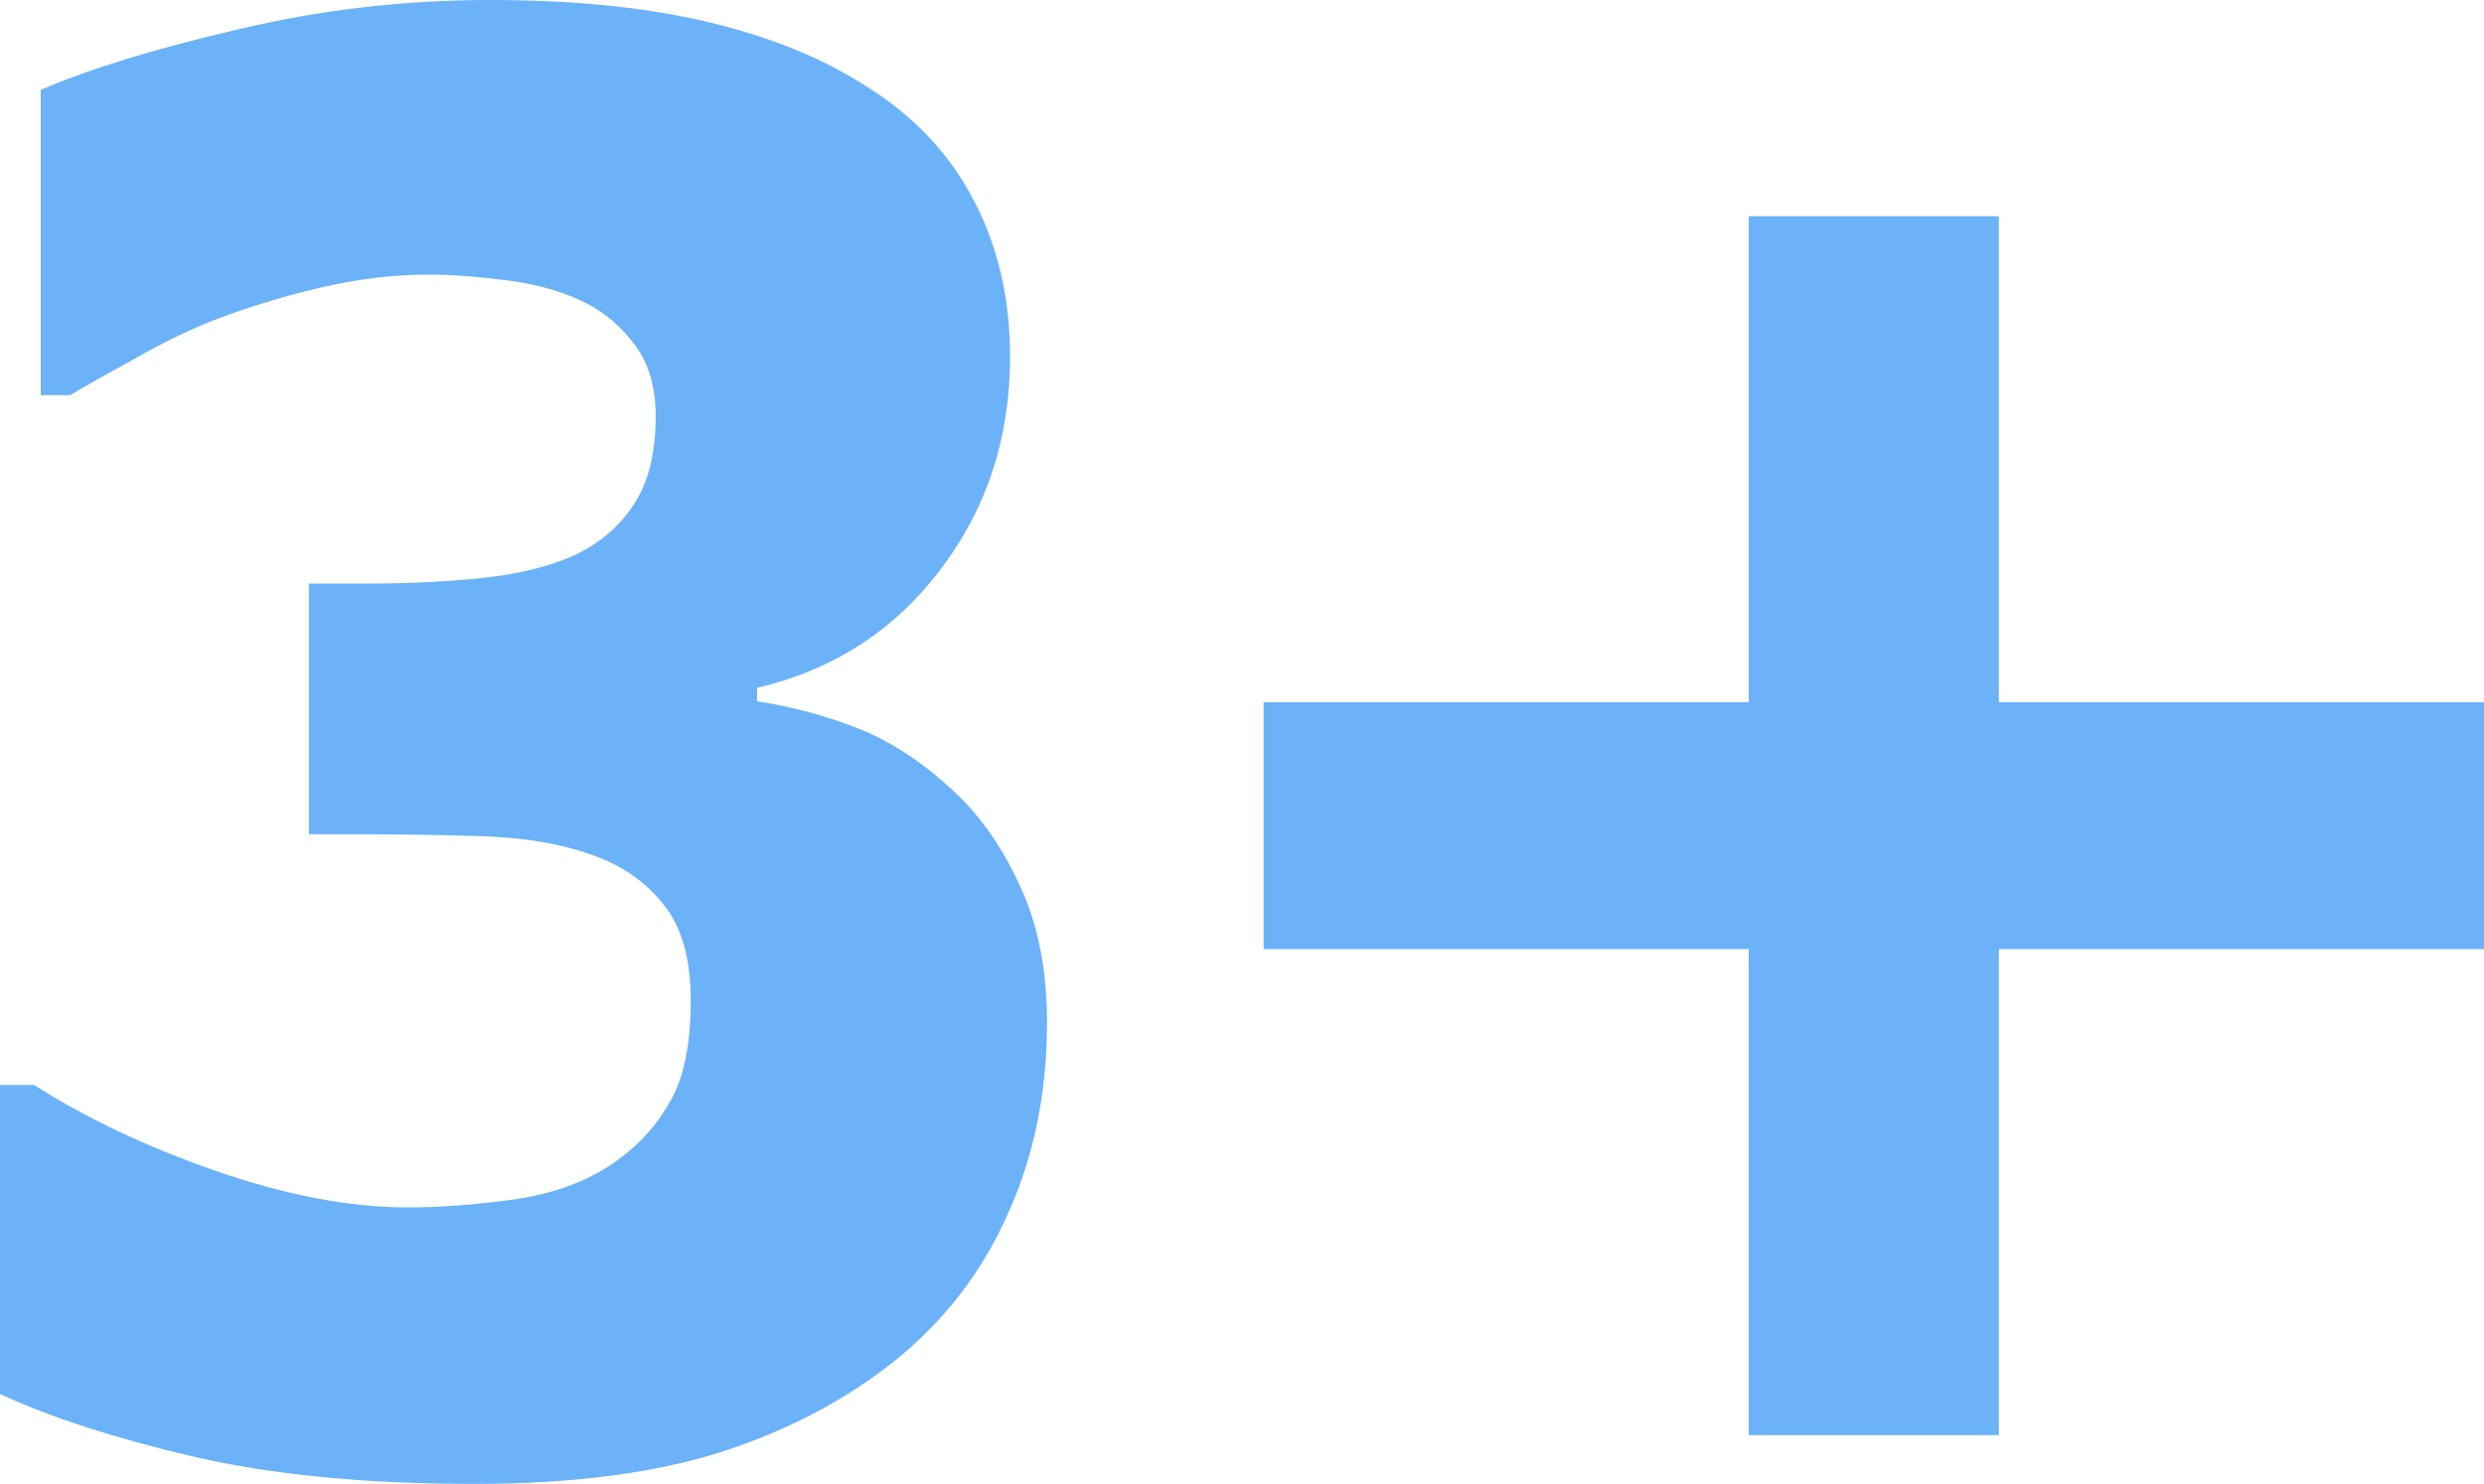 <svg width="164" height="98" viewBox="0 0 164 98" fill="none" xmlns="http://www.w3.org/2000/svg">
<path d="M164 62.68H131.97V94.778H115.455V62.68H83.425V46.378H115.455V14.28H131.97V46.378H164V62.68Z" fill="#6BB2F9"/>
<path d="M69.127 67.545C69.127 72.136 68.272 76.328 66.562 80.119C64.894 83.91 62.433 87.132 59.18 89.786C55.885 92.44 52.007 94.483 47.544 95.915C43.123 97.305 37.723 98 31.342 98C24.085 98 17.85 97.389 12.637 96.168C7.465 94.946 3.253 93.577 0 92.061V71.652H2.252C5.672 73.842 9.676 75.738 14.263 77.338C18.893 78.939 23.105 79.74 26.9 79.74C29.152 79.74 31.592 79.55 34.219 79.171C36.889 78.75 39.12 77.865 40.913 76.517C42.331 75.464 43.457 74.179 44.291 72.663C45.167 71.104 45.605 68.914 45.605 66.092C45.605 63.311 45 61.184 43.791 59.71C42.581 58.193 40.976 57.098 38.974 56.424C36.972 55.708 34.574 55.308 31.779 55.224C28.985 55.139 26.525 55.097 24.398 55.097H20.394V38.543H24.085C26.921 38.543 29.527 38.416 31.905 38.164C34.282 37.911 36.305 37.406 37.973 36.647C39.641 35.847 40.934 34.731 41.851 33.298C42.811 31.866 43.29 29.929 43.29 27.485C43.29 25.59 42.852 24.052 41.977 22.873C41.101 21.651 40.016 20.704 38.724 20.03C37.222 19.271 35.471 18.766 33.469 18.513C31.467 18.261 29.757 18.134 28.339 18.134C26.045 18.134 23.709 18.408 21.332 18.956C18.955 19.503 16.64 20.198 14.388 21.041C12.637 21.715 10.802 22.599 8.883 23.694C6.965 24.747 5.547 25.548 4.629 26.095H2.69V5.939C5.901 4.549 10.218 3.222 15.639 1.959C21.103 0.653 26.671 0 32.343 0C37.889 0 42.685 0.484 46.731 1.453C50.818 2.422 54.3 3.833 57.178 5.687C60.348 7.666 62.725 10.194 64.31 13.269C65.895 16.302 66.687 19.735 66.687 23.568C66.687 28.918 65.144 33.614 62.058 37.658C59.013 41.66 54.989 44.251 49.984 45.43V46.315C52.194 46.652 54.342 47.22 56.428 48.021C58.554 48.821 60.619 50.127 62.621 51.938C64.498 53.581 66.041 55.708 67.25 58.32C68.501 60.889 69.127 63.964 69.127 67.545Z" fill="#6BB2F9"/>
</svg>
